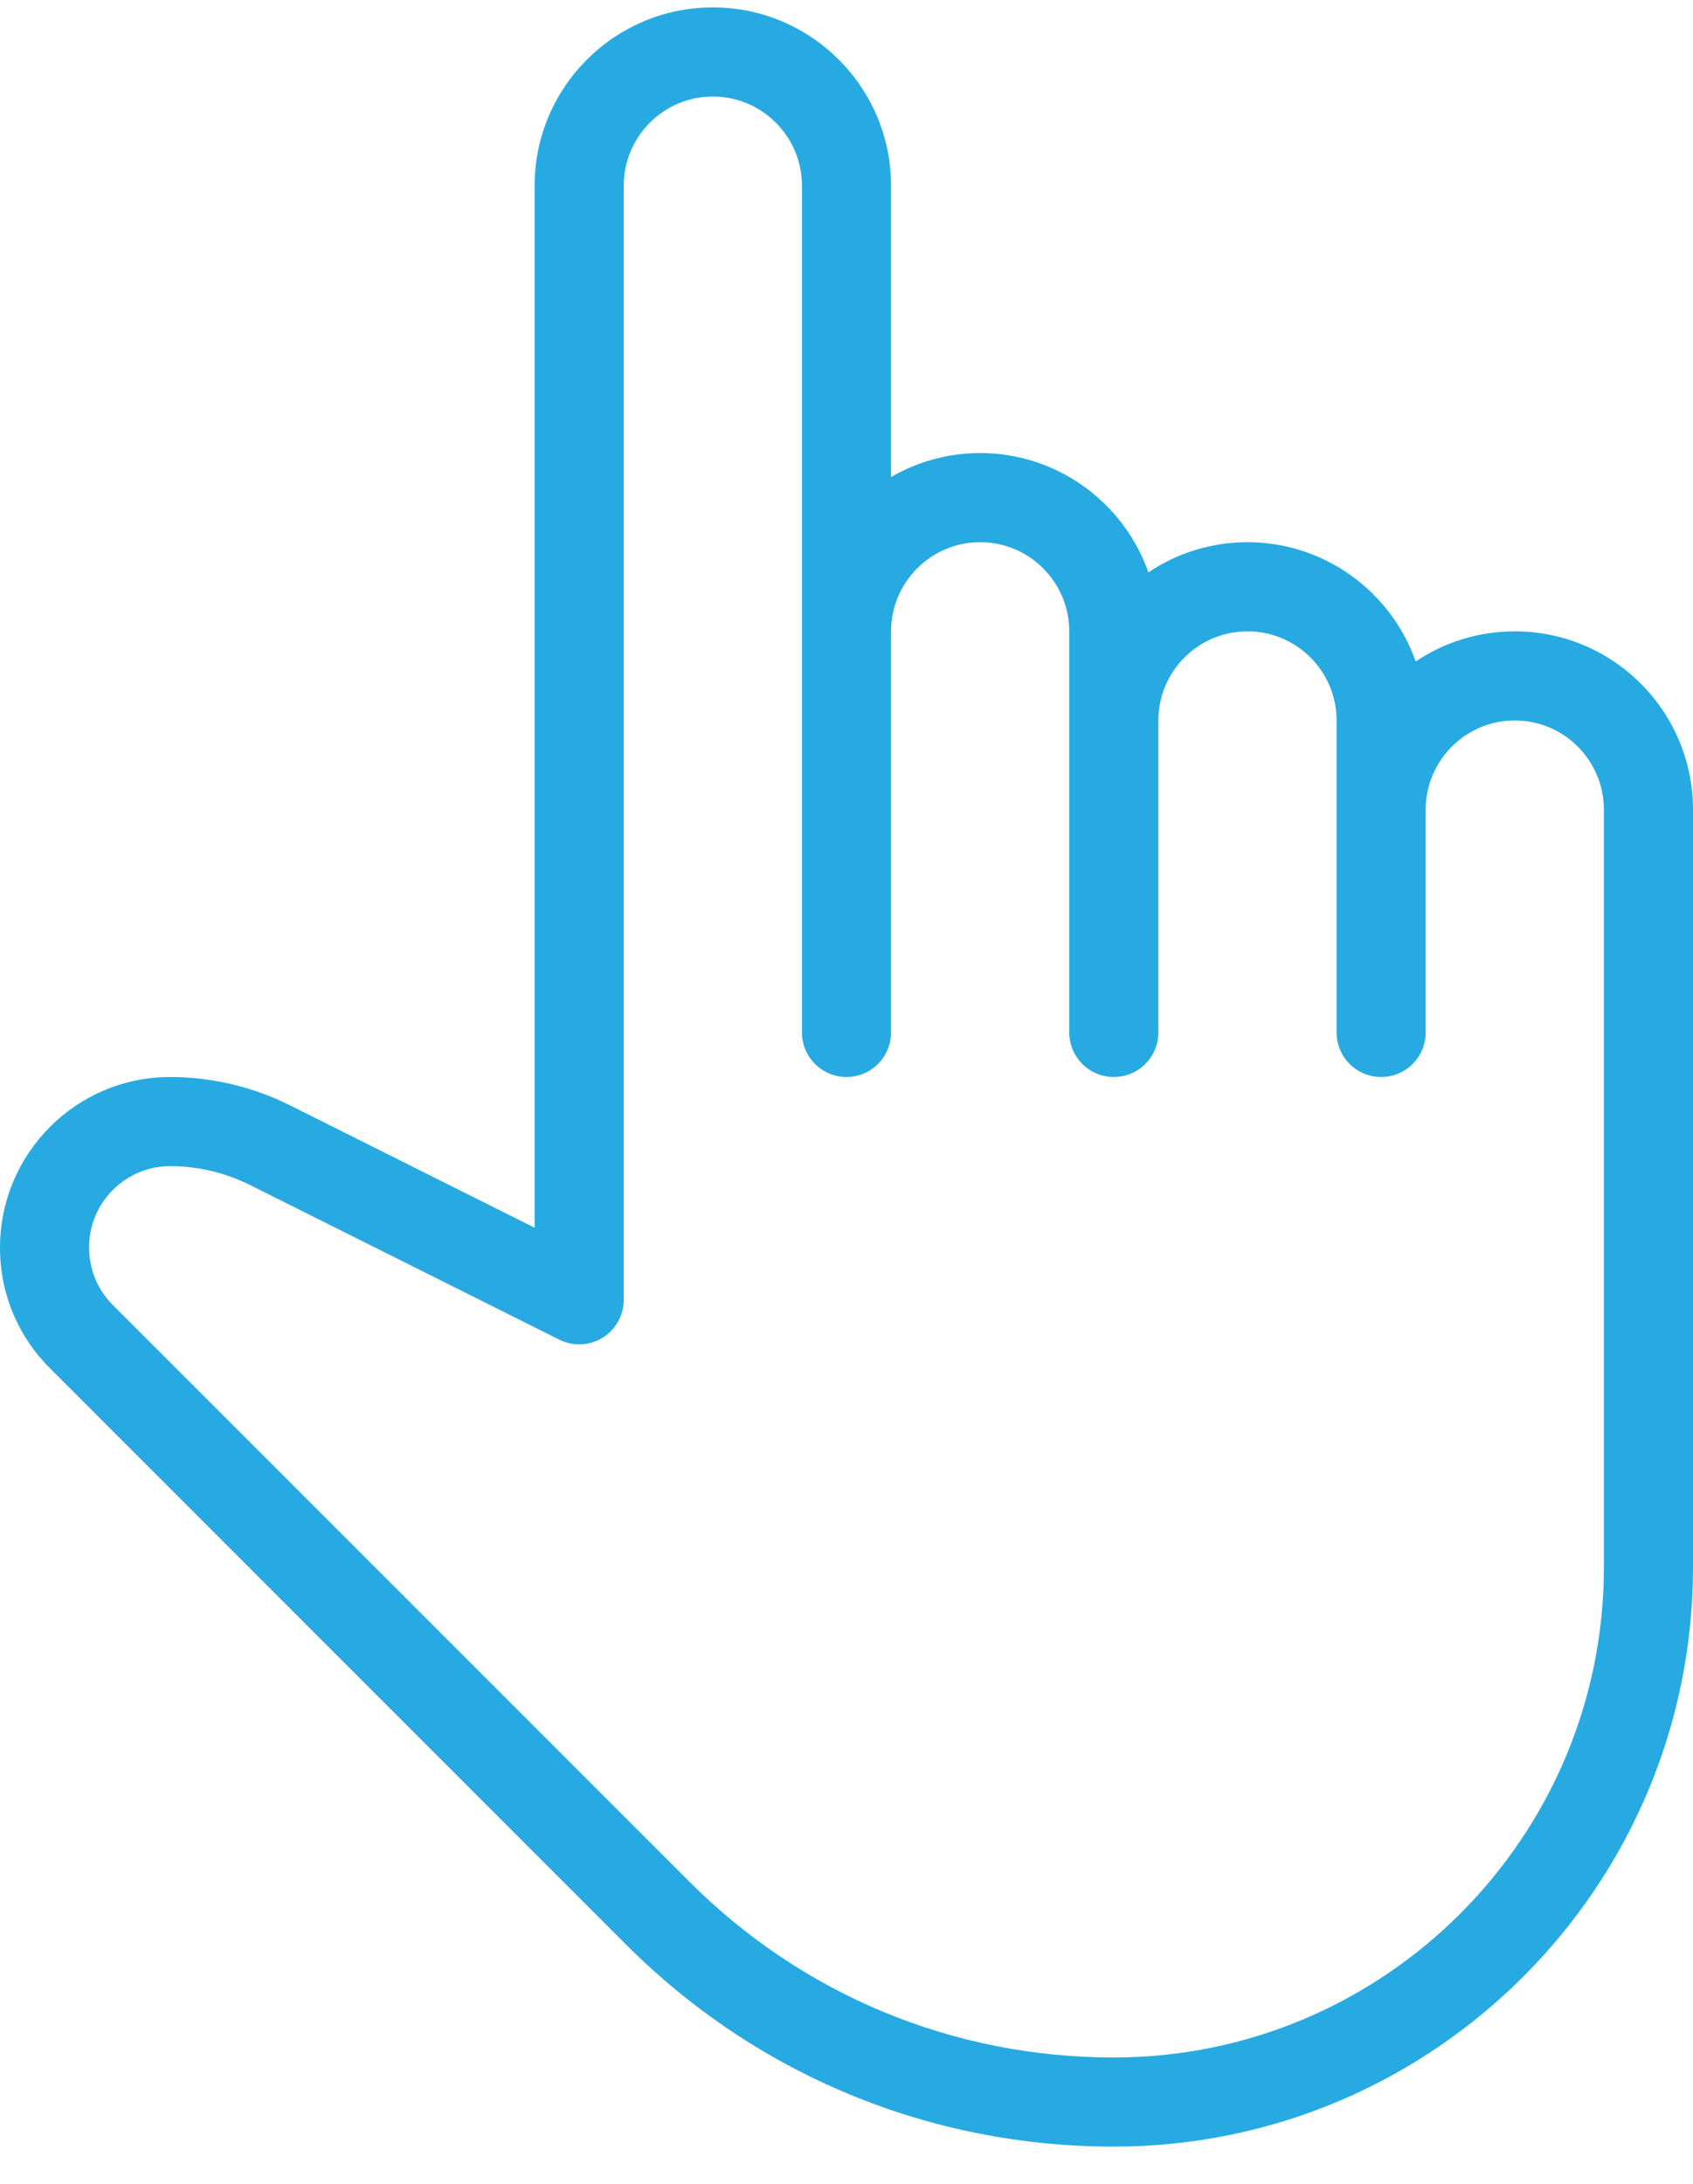 <svg width="38" height="49" viewBox="0 0 38 49" fill="none" xmlns="http://www.w3.org/2000/svg">
<path d="M34 14.166C33.178 14.166 32.412 14.416 31.776 14.842C31.228 13.286 29.742 12.166 28 12.166C27.178 12.166 26.412 12.416 25.776 12.842C25.228 11.286 23.742 10.166 22 10.166C21.272 10.166 20.588 10.362 20 10.704V4.166C20 1.96 18.206 0.166 16 0.166C13.794 0.166 12 1.96 12 4.166V27.548L6.502 24.798C5.674 24.384 4.746 24.166 3.82 24.166C1.712 24.166 0 25.88 0 27.998C0 29.02 0.398 29.978 1.12 30.7L14.052 43.632C16.974 46.556 20.864 48.166 25 48.166C32.168 48.166 38 42.334 38 35.166V18.166C38 15.96 36.206 14.166 34 14.166ZM36 35.166C36 41.232 31.064 46.166 24.998 46.166C21.396 46.166 18.012 44.764 15.468 42.216L2.534 29.284C2.19 28.942 2 28.484 2 27.986C2 26.982 2.816 26.166 3.82 26.166C4.438 26.166 5.054 26.312 5.608 26.588L12.554 30.06C12.864 30.214 13.234 30.198 13.526 30.016C13.82 29.834 14 29.512 14 29.166V4.166C14 3.064 14.896 2.166 16 2.166C17.104 2.166 18 3.064 18 4.166V23.166C18 23.718 18.448 24.166 19 24.166C19.552 24.166 20 23.718 20 23.166V14.166C20 13.064 20.896 12.166 22 12.166C23.104 12.166 24 13.064 24 14.166V23.166C24 23.718 24.448 24.166 25 24.166C25.552 24.166 26 23.718 26 23.166V16.166C26 15.064 26.896 14.166 28 14.166C29.104 14.166 30 15.064 30 16.166V23.166C30 23.718 30.448 24.166 31 24.166C31.552 24.166 32 23.718 32 23.166V18.166C32 17.064 32.896 16.166 34 16.166C35.104 16.166 36 17.064 36 18.166V35.166Z" fill="#27AAE1"/>
</svg>

